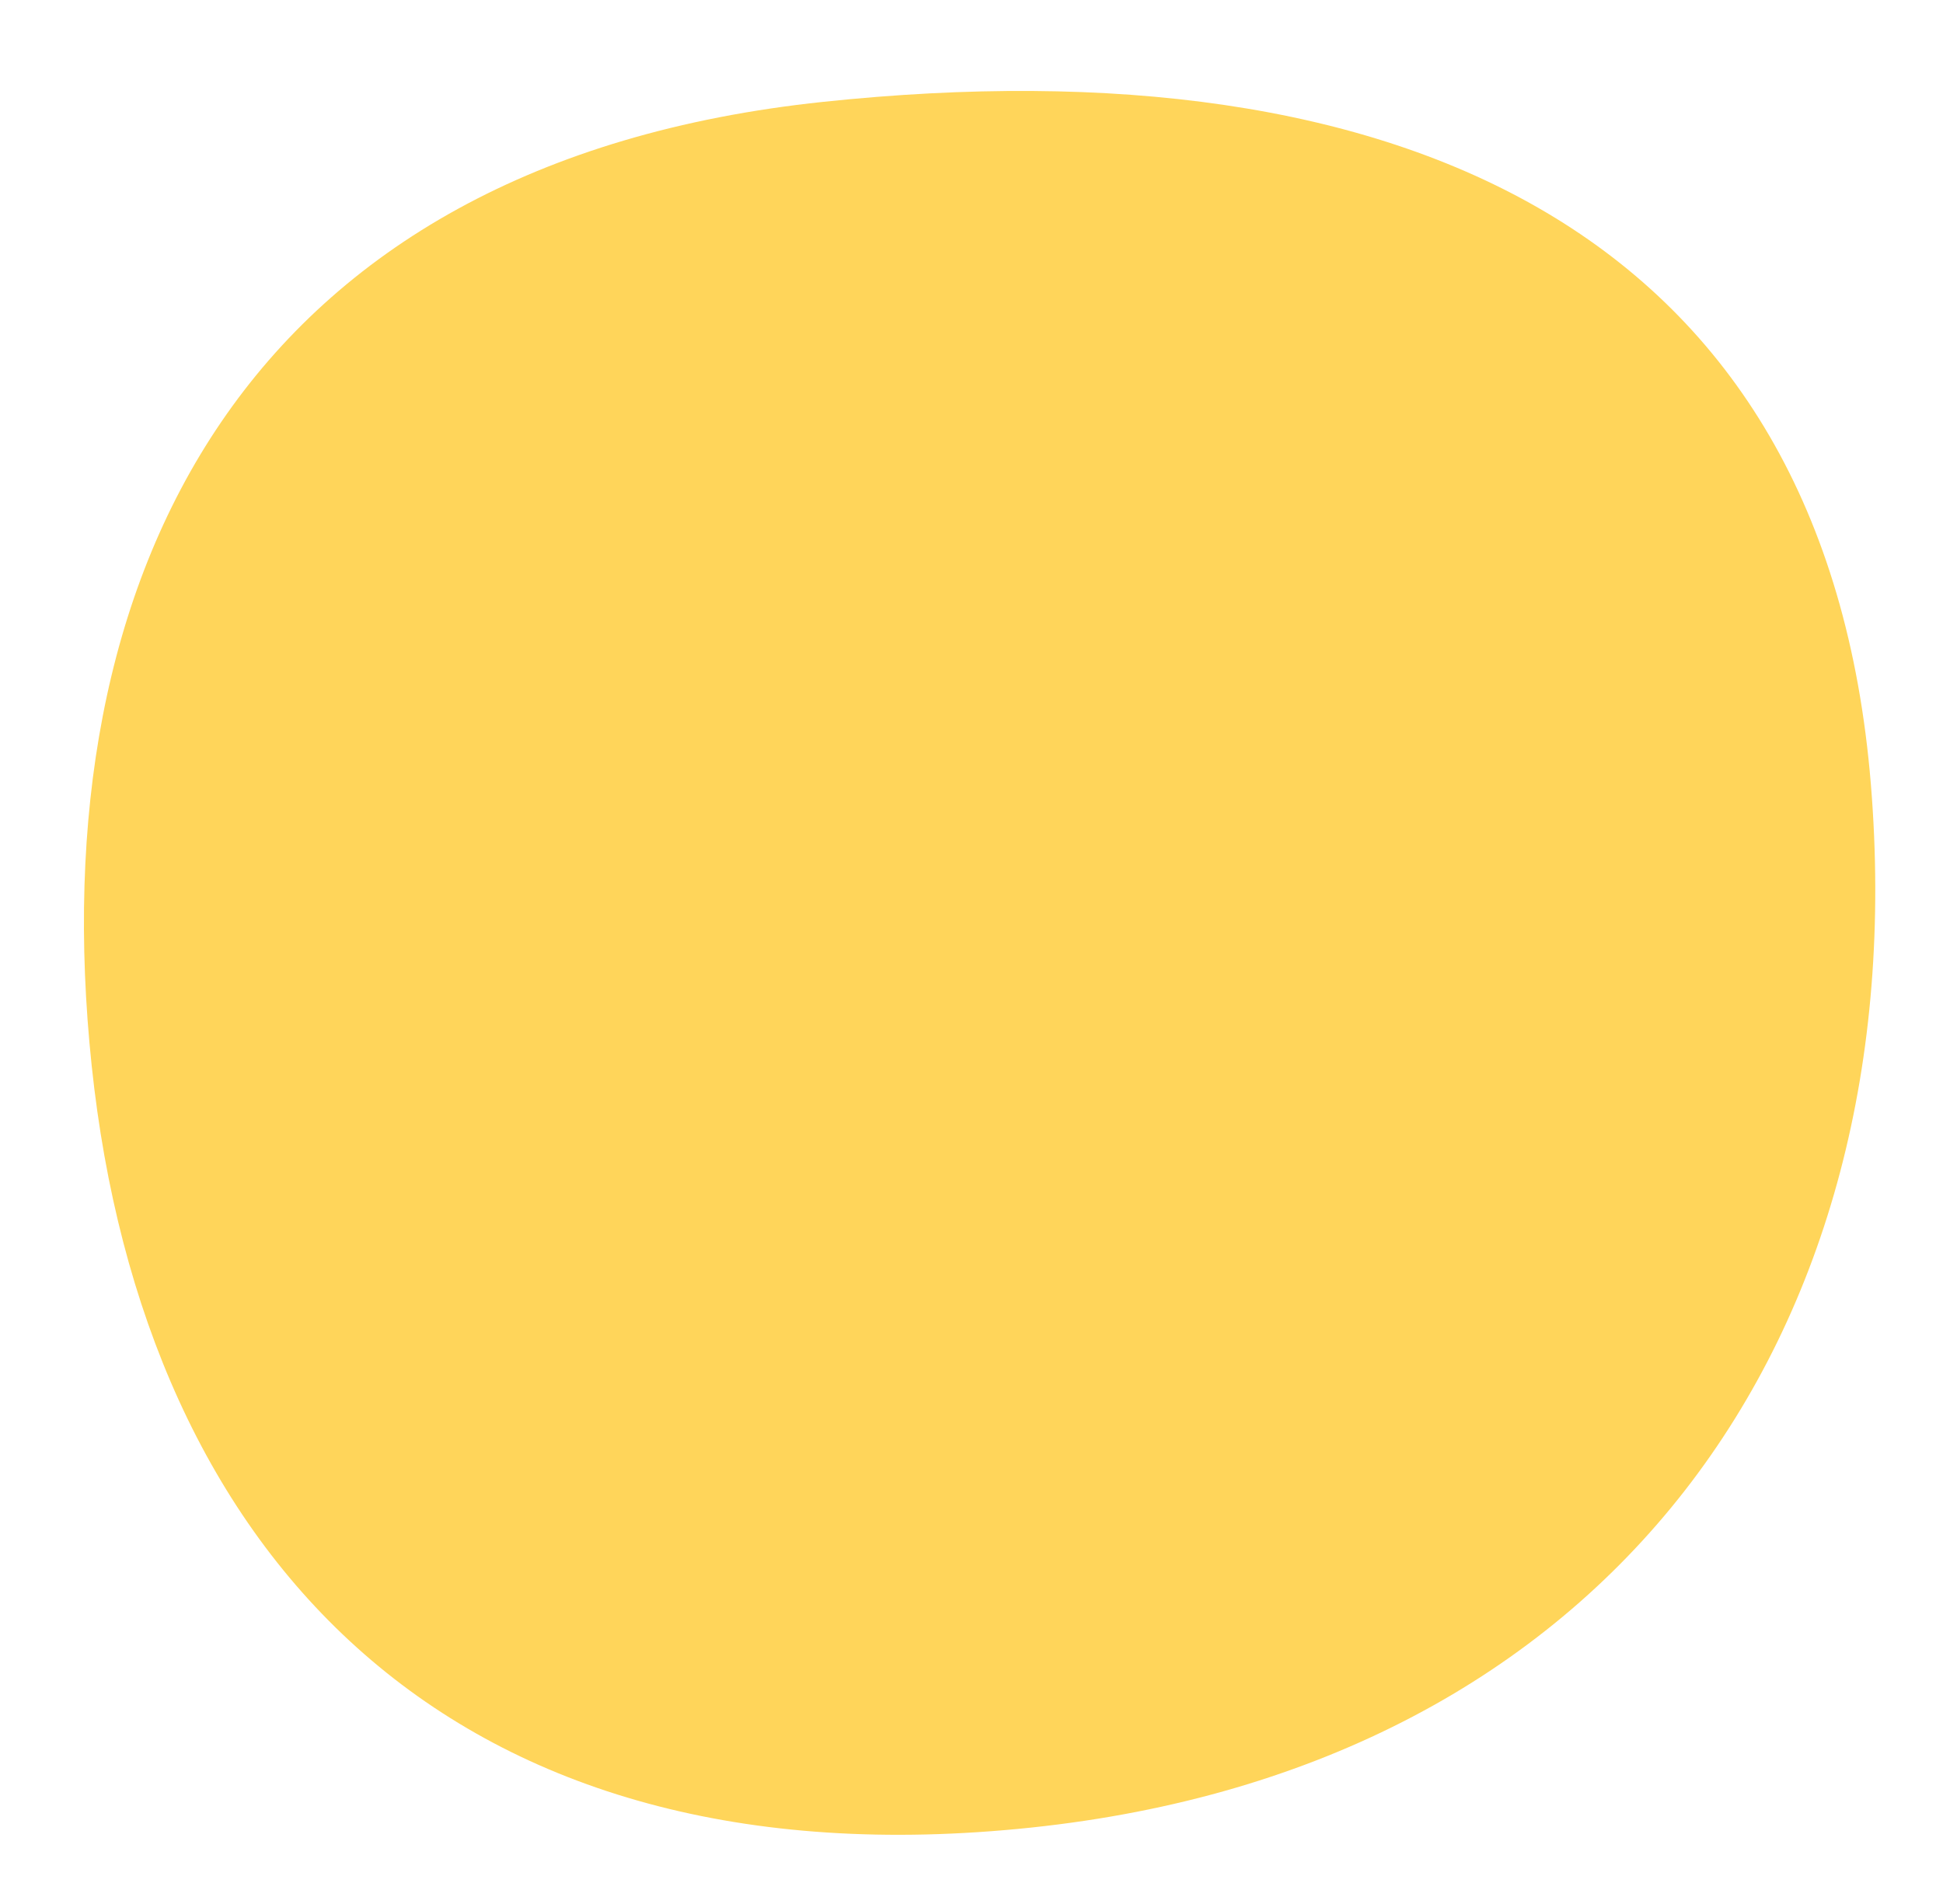 <svg xmlns="http://www.w3.org/2000/svg" width="500" height="490" viewBox="0 0 500 490" fill="#FFD55A">
    <path d="M202.889.08C345.573,3.441,447.049,93.465,447.05,242.99s-92.979,219.764-220.26,219.764S0,399.148,0,249.622,60.2-3.282,202.889.08Z" transform="matrix(0.105, 0.995, -0.995, 0.105, 460.219, 0)"/>
</svg>
